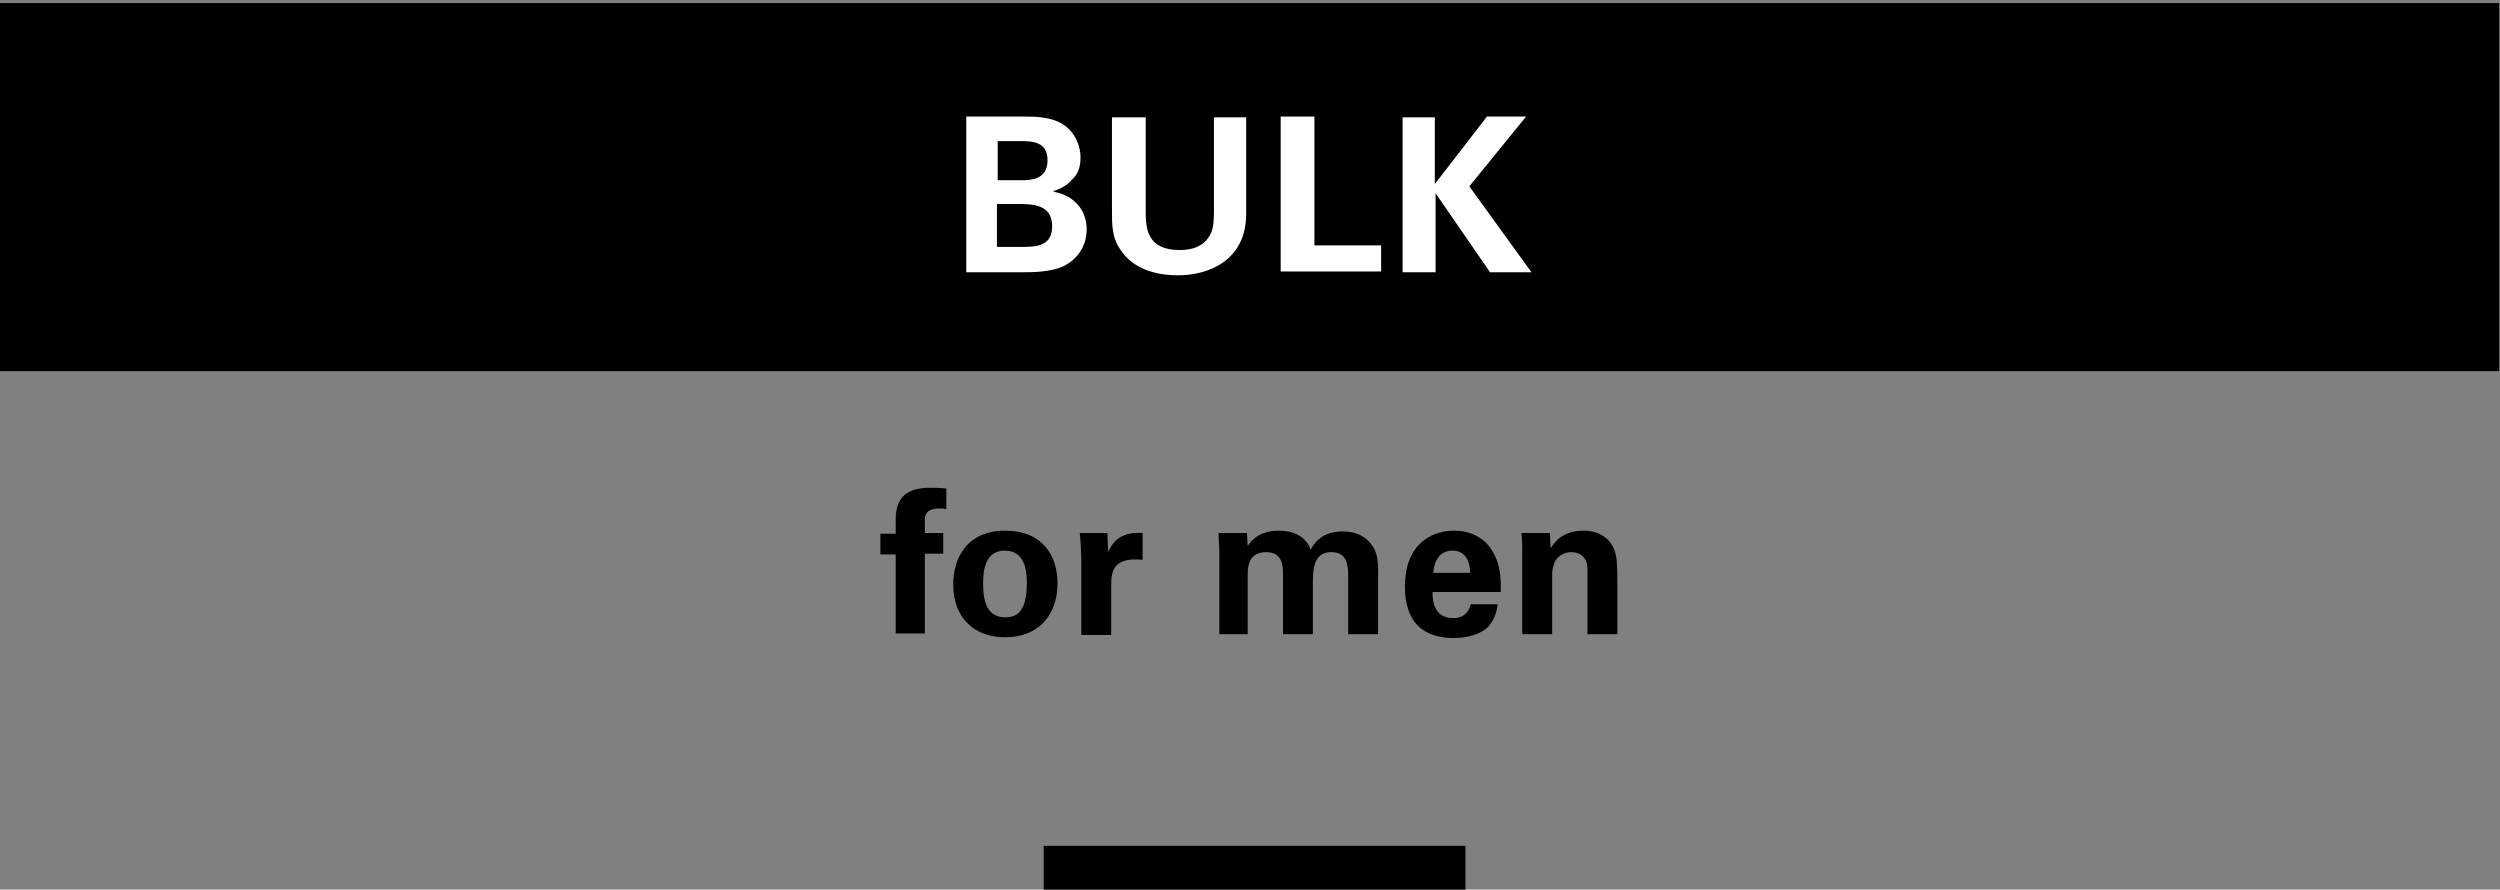 <?xml version="1.0" encoding="utf-8"?>
<!-- Generator: Adobe Illustrator 25.4.1, SVG Export Plug-In . SVG Version: 6.00 Build 0)  -->
<svg version="1.1" id="Layer_1" xmlns="http://www.w3.org/2000/svg" xmlns:xlink="http://www.w3.org/1999/xlink" x="0px" y="0px"
	 viewBox="0 0 326 116" style="enable-background:new 0 0 326 116;" xml:space="preserve">
<rect x="0" y="0" width="326" height="116" fill="#808080" stroke="none"/>
<style type="text/css">
	.st0{fill:#FFFFFF;}
</style>
<g>
	<rect x="-0.1" y="0.4" width="326" height="48"/>
	<g>
		<path class="st0" d="M126,15.2h7.6c1.2,0,3.4,0,5,1c1.8,1.2,2.3,3.1,2.3,4.3c0,0.8-0.1,2.1-1.2,3c-0.1,0.2-1.1,1.1-2.3,1.4V25
			c3.1,0.6,4.3,2.8,4.3,4.9c0,2.4-1.4,4-3,4.8c-1.6,0.8-4.3,0.8-5.1,0.8H126V15.2z M130.1,23.5h3c1.2,0,3.5,0,3.5-2.6
			c0-2.5-2.1-2.5-3.6-2.5h-2.9V23.5z M130.1,32.2h2.9c2,0,4.2,0,4.2-2.7c0-2.9-2.6-2.9-4.7-2.9h-2.5V32.2z"/>
		<path class="st0" d="M149.4,15.3v12.3c0,2.2,0.2,5,4.4,5c0.7,0,2.8,0,3.9-1.8c0.4-0.6,0.6-1.4,0.6-3.4V15.3h4.2v12.6
			c0,6-4.8,8-8.9,8c-2,0-5.7-0.4-7.6-3.5c-1-1.5-1-3.1-1-5V15.3H149.4z"/>
		<path class="st0" d="M167,15.2h4.4V32h8.7v3.4H167V15.2z"/>
		<path class="st0" d="M182.8,15.3h4.3V24l6.8-8.8h5.1l-7.4,9.1l8.1,11.2h-5.4l-7.1-10.3v10.3h-4.3V15.3z"/>
	</g>
	<g>
		<path d="M116.8,72.3h-2v-2.7h2v-1.8c0-2.3,0.8-4.2,4.5-4.2c0.3,0,1,0,2.1,0.1v2.7c-0.4-0.1-0.5-0.1-0.8-0.1c-2,0-2,1-2,1.7v1.5
			h2.4v2.7h-2.4v10.4h-3.8V72.3z"/>
		<path d="M131.1,69.2c4.8,0,6.8,3.2,6.8,6.9c0,3.7-2.1,7-6.9,7c-3.7,0-6.7-2.3-6.7-6.9C124.3,73,125.9,69.2,131.1,69.2z
			 M131.1,80.5c1.7,0,2.8-1,2.8-4.5c0-1.7-0.3-4.2-2.9-4.2c-2.8,0-2.8,3.2-2.8,4.4C128.2,79.2,129.2,80.5,131.1,80.5z"/>
		<path d="M141,72.8c0-0.6-0.1-2.5-0.2-3.3h3.6l0.1,2.5c0.5-1.1,1.4-2.7,4.5-2.5v3.5c-3.9-0.4-4.1,1.6-4.1,3.3v6.5H141V72.8z"/>
		<path d="M159,72c0-0.8-0.1-1.6-0.1-2.5h3.7l0.1,1.7c0.4-0.6,1.4-2,4.1-2c3,0,3.9,1.8,4.1,2.5c1.1-2.1,2.9-2.4,4.2-2.4
			c2.7,0,3.7,1.6,4,2.1c0.7,1.1,0.6,2.7,0.6,3.9v7.4h-3.9v-7.7c0-1.4-0.2-3-2.2-3c-2.3,0-2.4,2.2-2.4,4.1v6.6h-3.9v-7.8
			c0-1,0-2.9-2.2-2.9c-2.4,0-2.4,2.1-2.4,3v7.7H159V72z"/>
		<path d="M186.8,77.1c0,0.9,0,3.5,2.7,3.5c1,0,1.9-0.4,2.3-1.8h3.5c-0.1,0.6-0.2,1.7-1.2,2.9c-1,1-2.7,1.5-4.6,1.5
			c-1.1,0-3.2-0.2-4.6-1.6c-1.2-1.2-1.7-3-1.7-5.1c0-2.1,0.5-4.7,2.7-6.2c1-0.7,2.3-1.1,3.7-1.1c1.9,0,4.1,0.7,5.3,3.2
			c0.9,1.8,0.8,3.7,0.8,4.8H186.8z M191.7,74.7c0-0.6-0.1-2.9-2.3-2.9c-1.7,0-2.4,1.4-2.5,2.9H191.7z"/>
		<path d="M198.5,71.9c0-0.1,0-1.5-0.1-2.4h3.7l0.1,2c0.4-0.6,1.4-2.3,4.3-2.3c2.6,0,3.7,1.6,4,2.5c0.3,0.8,0.4,1.5,0.4,3.9v7.1
			h-3.9v-8.2c0-0.5,0-1-0.2-1.4c-0.3-0.6-0.9-1.1-1.9-1.1c-0.8,0-1.6,0.4-2,1c-0.2,0.3-0.5,1-0.5,2v7.7h-3.9V71.9z"/>
	</g>
	<rect x="136.1" y="110.3" width="55" height="6"/>
</g>
</svg>
